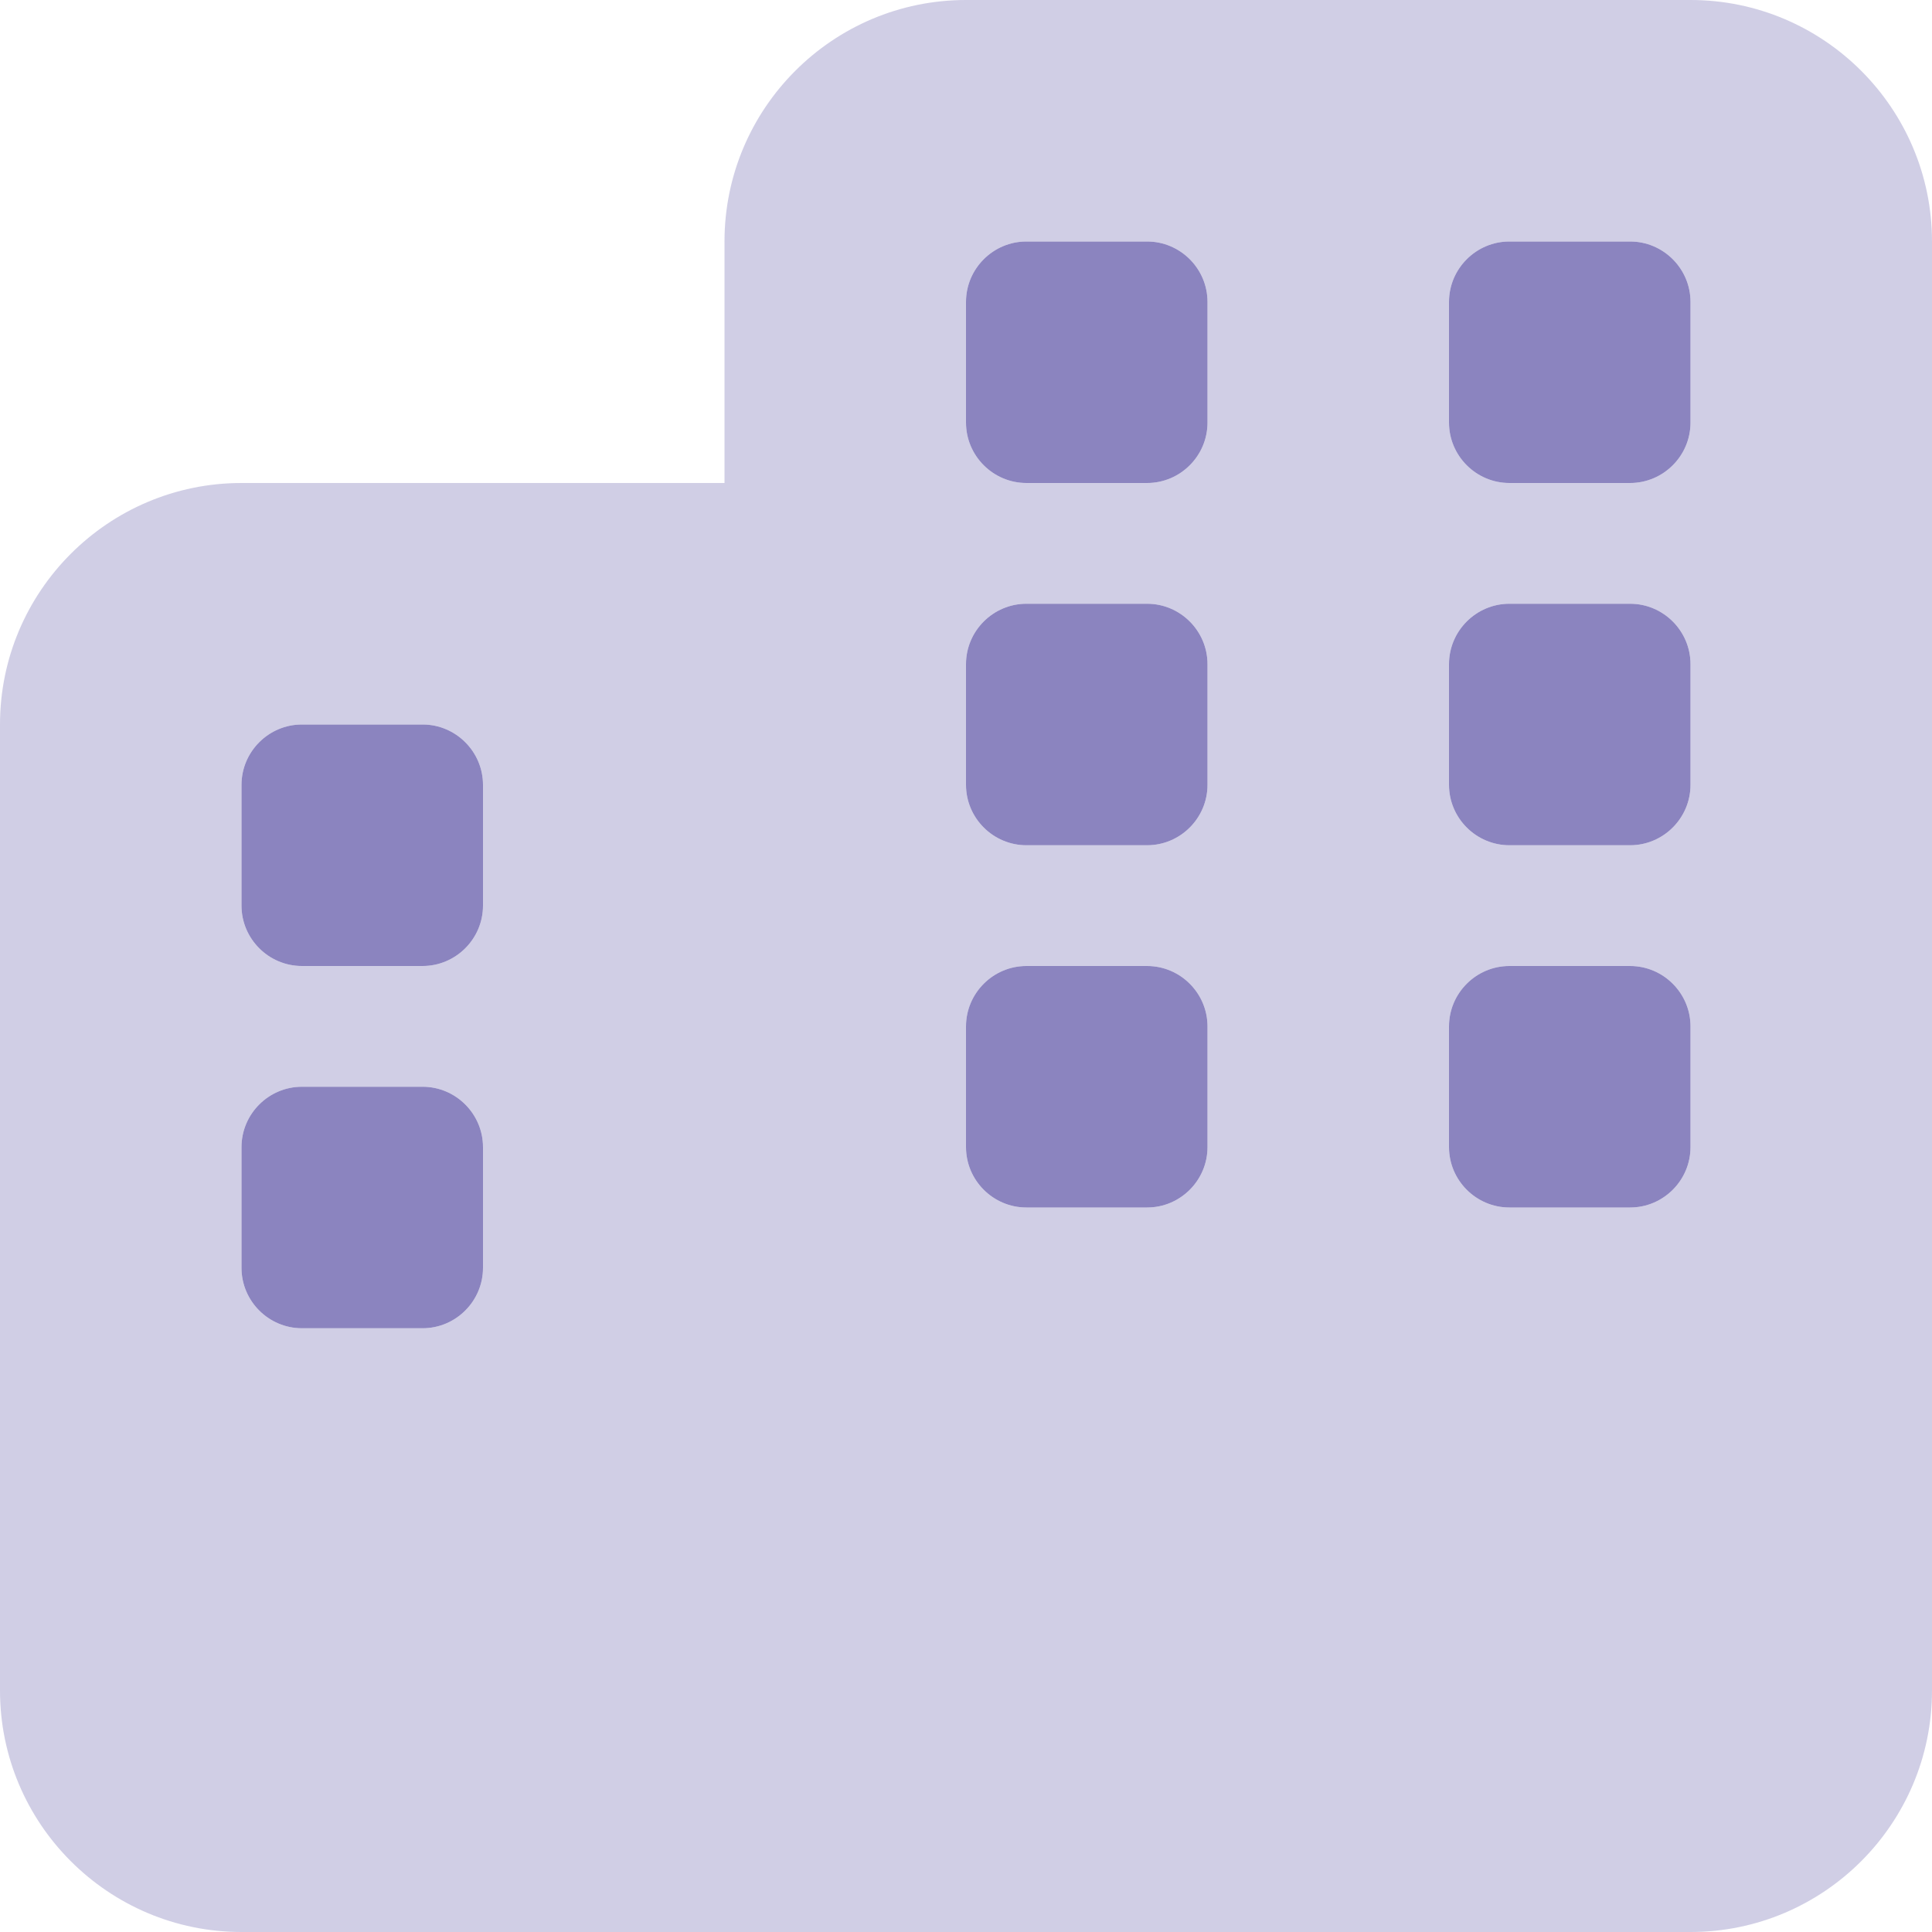 <?xml version="1.0" encoding="UTF-8"?>
<!-- Generator: Adobe Illustrator 28.3.0, SVG Export Plug-In . SVG Version: 6.00 Build 0)  -->
<svg xmlns="http://www.w3.org/2000/svg" xmlns:xlink="http://www.w3.org/1999/xlink" version="1.1" id="Layer_1" x="0px" y="0px" viewBox="0 0 512 512" style="enable-background:new 0 0 512 512;" xml:space="preserve">
<style type="text/css">
	.st0{opacity:0.4;fill:#8B84BF;enable-background:new    ;}
	.st1{fill:#8B84BF;}
</style>
<path class="st0" d="M256,0c-35.3,0-64,28.7-64,64v64H64c-35.3,0-64,28.7-64,64v256c0,35.3,28.7,64,64,64h192h192  c35.3,0,64-28.7,64-64V192V64c0-35.3-28.7-64-64-64H256z M64,304c0-8.8,7.2-16,16-16h32c8.8,0,16,7.2,16,16v32c0,8.8-7.2,16-16,16  H80c-8.8,0-16-7.2-16-16V304z M272,320c-8.8,0-16-7.2-16-16v-32c0-8.8,7.2-16,16-16h32c8.8,0,16,7.2,16,16v32c0,8.8-7.2,16-16,16  H272z M384,304v-32c0-8.8,7.2-16,16-16h32c8.8,0,16,7.2,16,16v32c0,8.8-7.2,16-16,16h-32C391.2,320,384,312.8,384,304z M80,192h32  c8.8,0,16,7.2,16,16v32c0,8.8-7.2,16-16,16H80c-8.8,0-16-7.2-16-16v-32C64,199.2,71.2,192,80,192z M256,80c0-8.8,7.2-16,16-16h32  c8.8,0,16,7.2,16,16v32c0,8.8-7.2,16-16,16h-32c-8.8,0-16-7.2-16-16V80z M400,64h32c8.8,0,16,7.2,16,16v32c0,8.8-7.2,16-16,16h-32  c-8.8,0-16-7.2-16-16V80C384,71.2,391.2,64,400,64z M256,208v-32c0-8.8,7.2-16,16-16h32c8.8,0,16,7.2,16,16v32c0,8.8-7.2,16-16,16  h-32C263.2,224,256,216.8,256,208z M400,224c-8.8,0-16-7.2-16-16v-32c0-8.8,7.2-16,16-16h32c8.8,0,16,7.2,16,16v32  c0,8.8-7.2,16-16,16H400z"></path>
<path class="st1" d="M256,80c0-8.8,7.2-16,16-16h32c8.8,0,16,7.2,16,16v32c0,8.8-7.2,16-16,16h-32c-8.8,0-16-7.2-16-16V80z M80,192  h32c8.8,0,16,7.2,16,16v32c0,8.8-7.2,16-16,16H80c-8.8,0-16-7.2-16-16v-32C64,199.2,71.2,192,80,192z M272,320c-8.8,0-16-7.2-16-16  v-32c0-8.8,7.2-16,16-16h32c8.8,0,16,7.2,16,16v32c0,8.8-7.2,16-16,16H272z M80,288h32c8.8,0,16,7.2,16,16v32c0,8.8-7.2,16-16,16H80  c-8.8,0-16-7.2-16-16v-32C64,295.2,71.2,288,80,288z M384,304v-32c0-8.8,7.2-16,16-16h32c8.8,0,16,7.2,16,16v32c0,8.8-7.2,16-16,16  h-32C391.2,320,384,312.8,384,304z M400,64h32c8.8,0,16,7.2,16,16v32c0,8.8-7.2,16-16,16h-32c-8.8,0-16-7.2-16-16V80  C384,71.2,391.2,64,400,64z M256,208v-32c0-8.8,7.2-16,16-16h32c8.8,0,16,7.2,16,16v32c0,8.8-7.2,16-16,16h-32  C263.2,224,256,216.8,256,208z M400,224c-8.8,0-16-7.2-16-16v-32c0-8.8,7.2-16,16-16h32c8.8,0,16,7.2,16,16v32c0,8.8-7.2,16-16,16  H400z"></path>
</svg>

